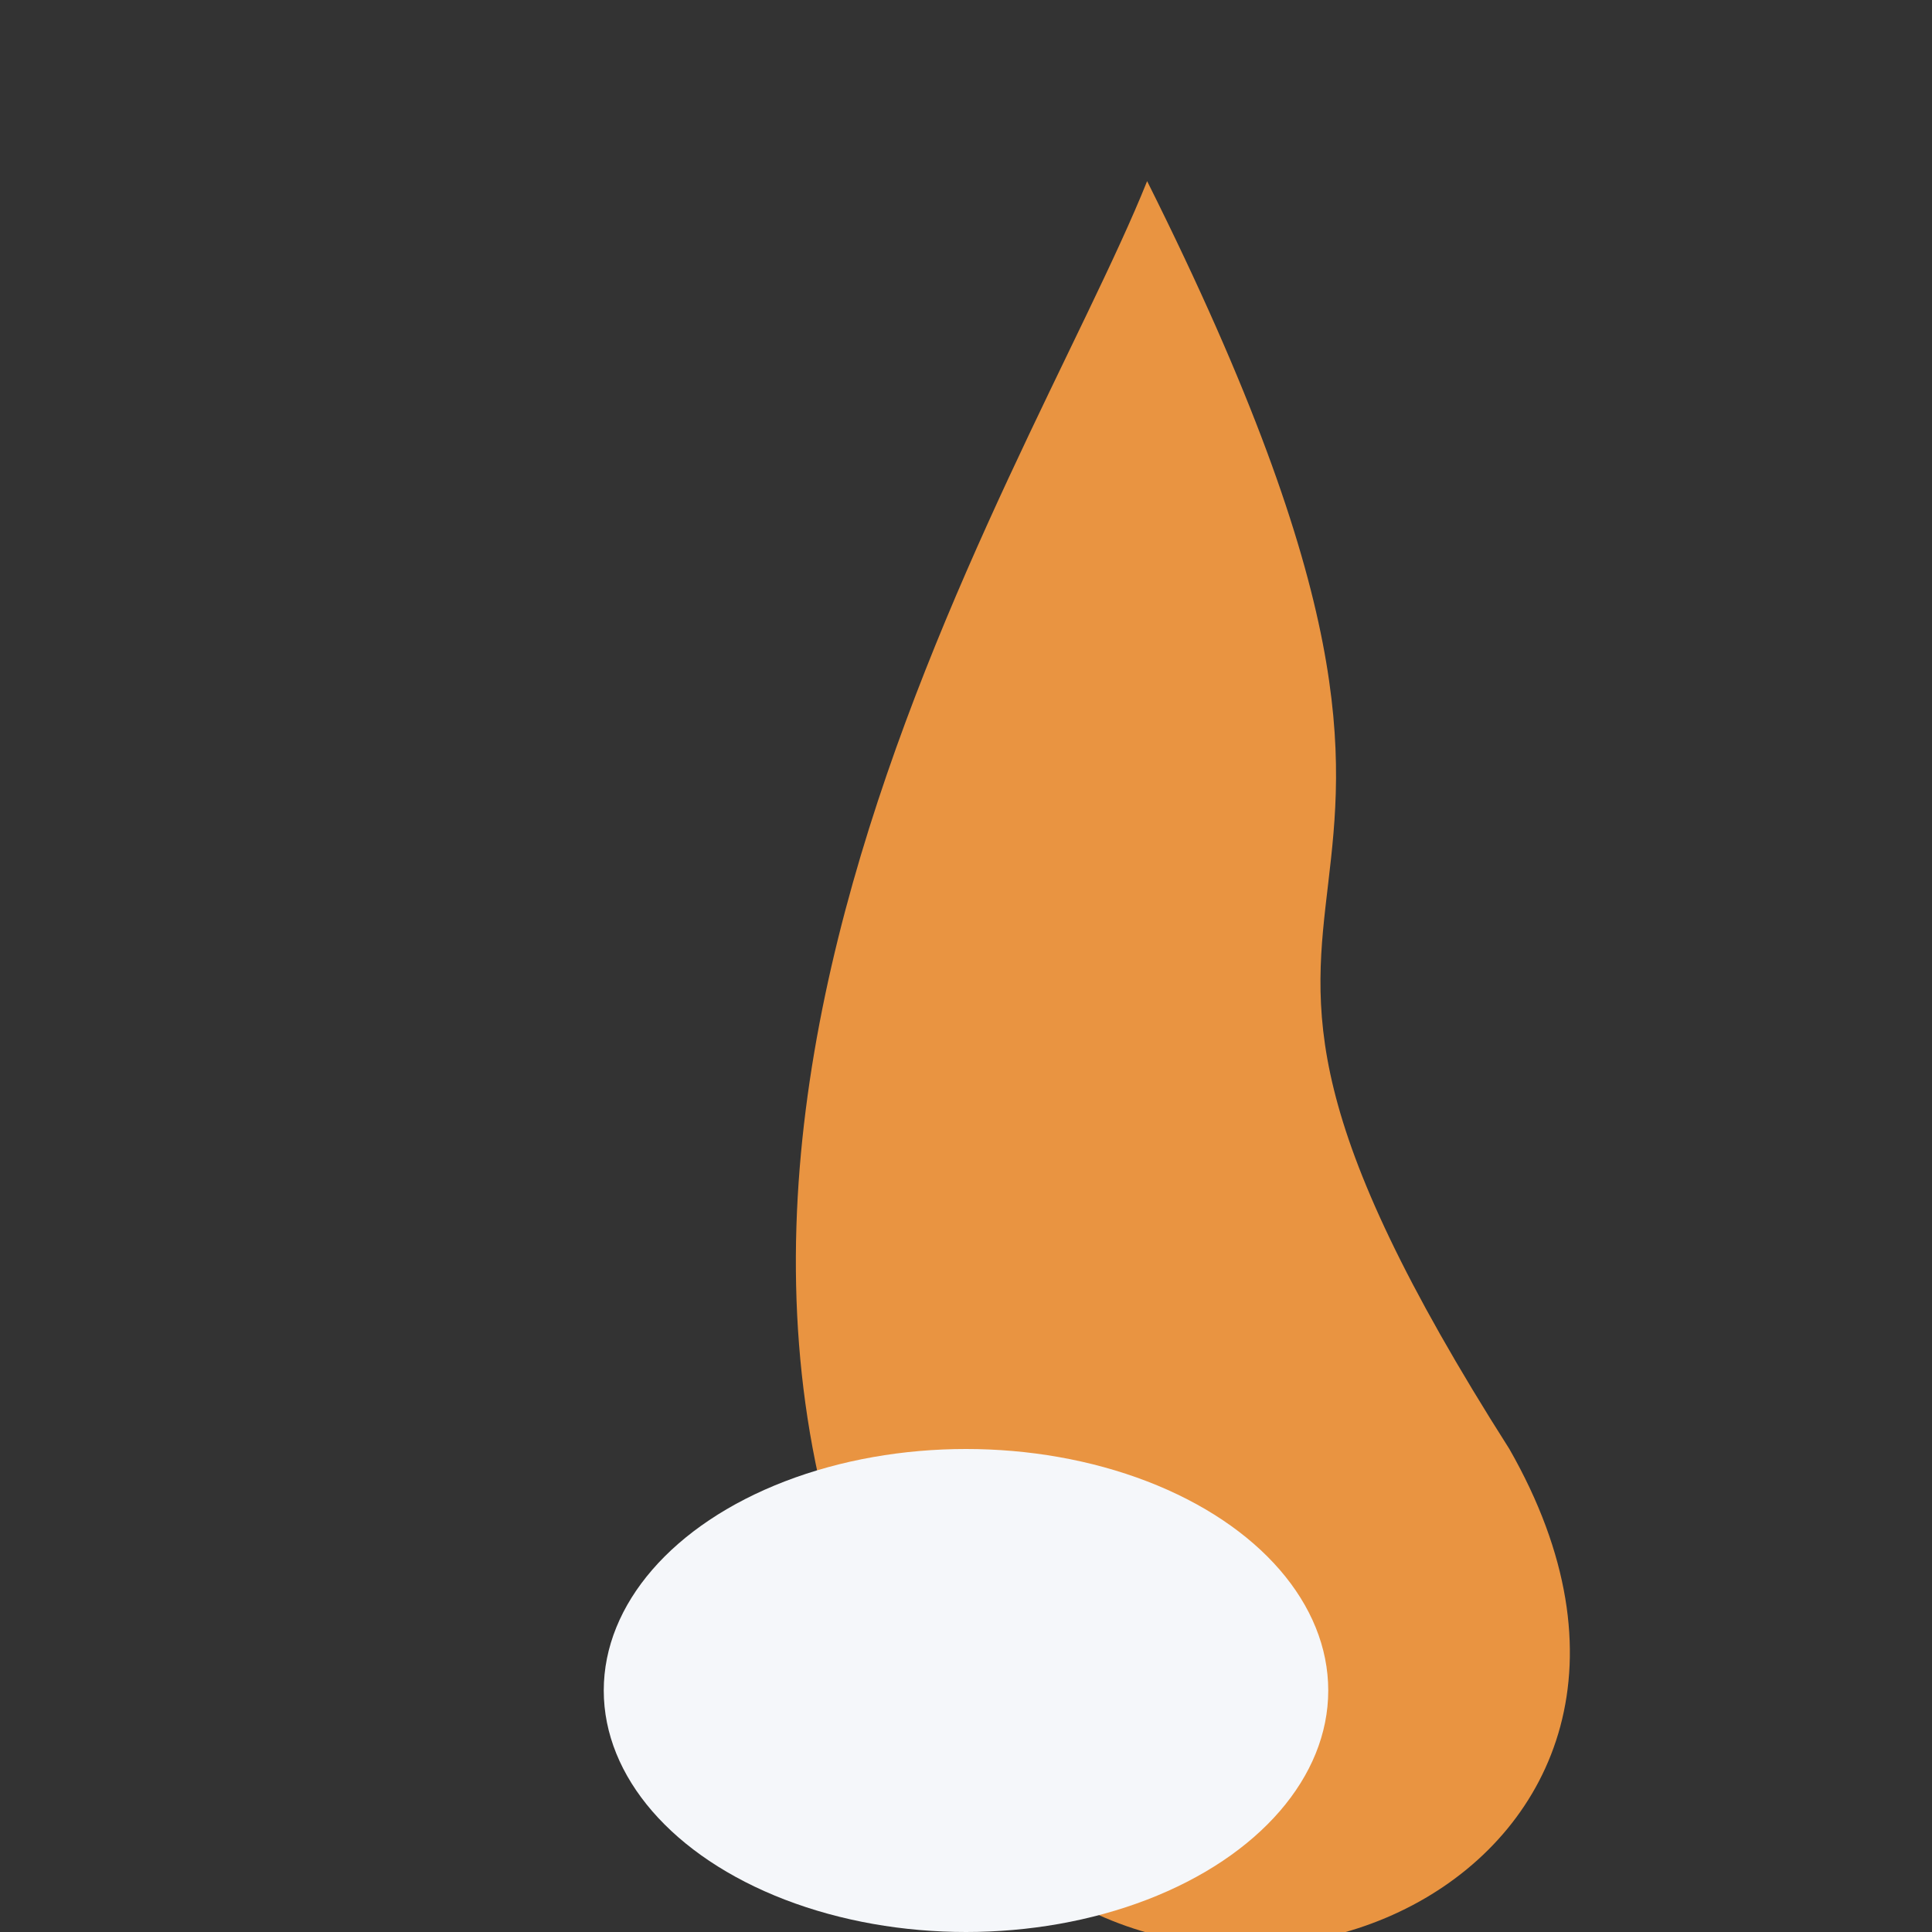 <?xml version="1.0" encoding="UTF-8"?>
<svg xmlns="http://www.w3.org/2000/svg" width="32" height="32" viewBox="0 0 32 32"><rect x="0" y="0" width="32" height="32" fill="#333333" stroke="none"/><path d="M16 30c-7-10 1-22 3-27 7 14-1 10 6 21 4 7-5 11-9 6z" fill="#E99441"/><ellipse cx="16" cy="28" rx="6" ry="4" fill="#F5F7FA"/></svg>